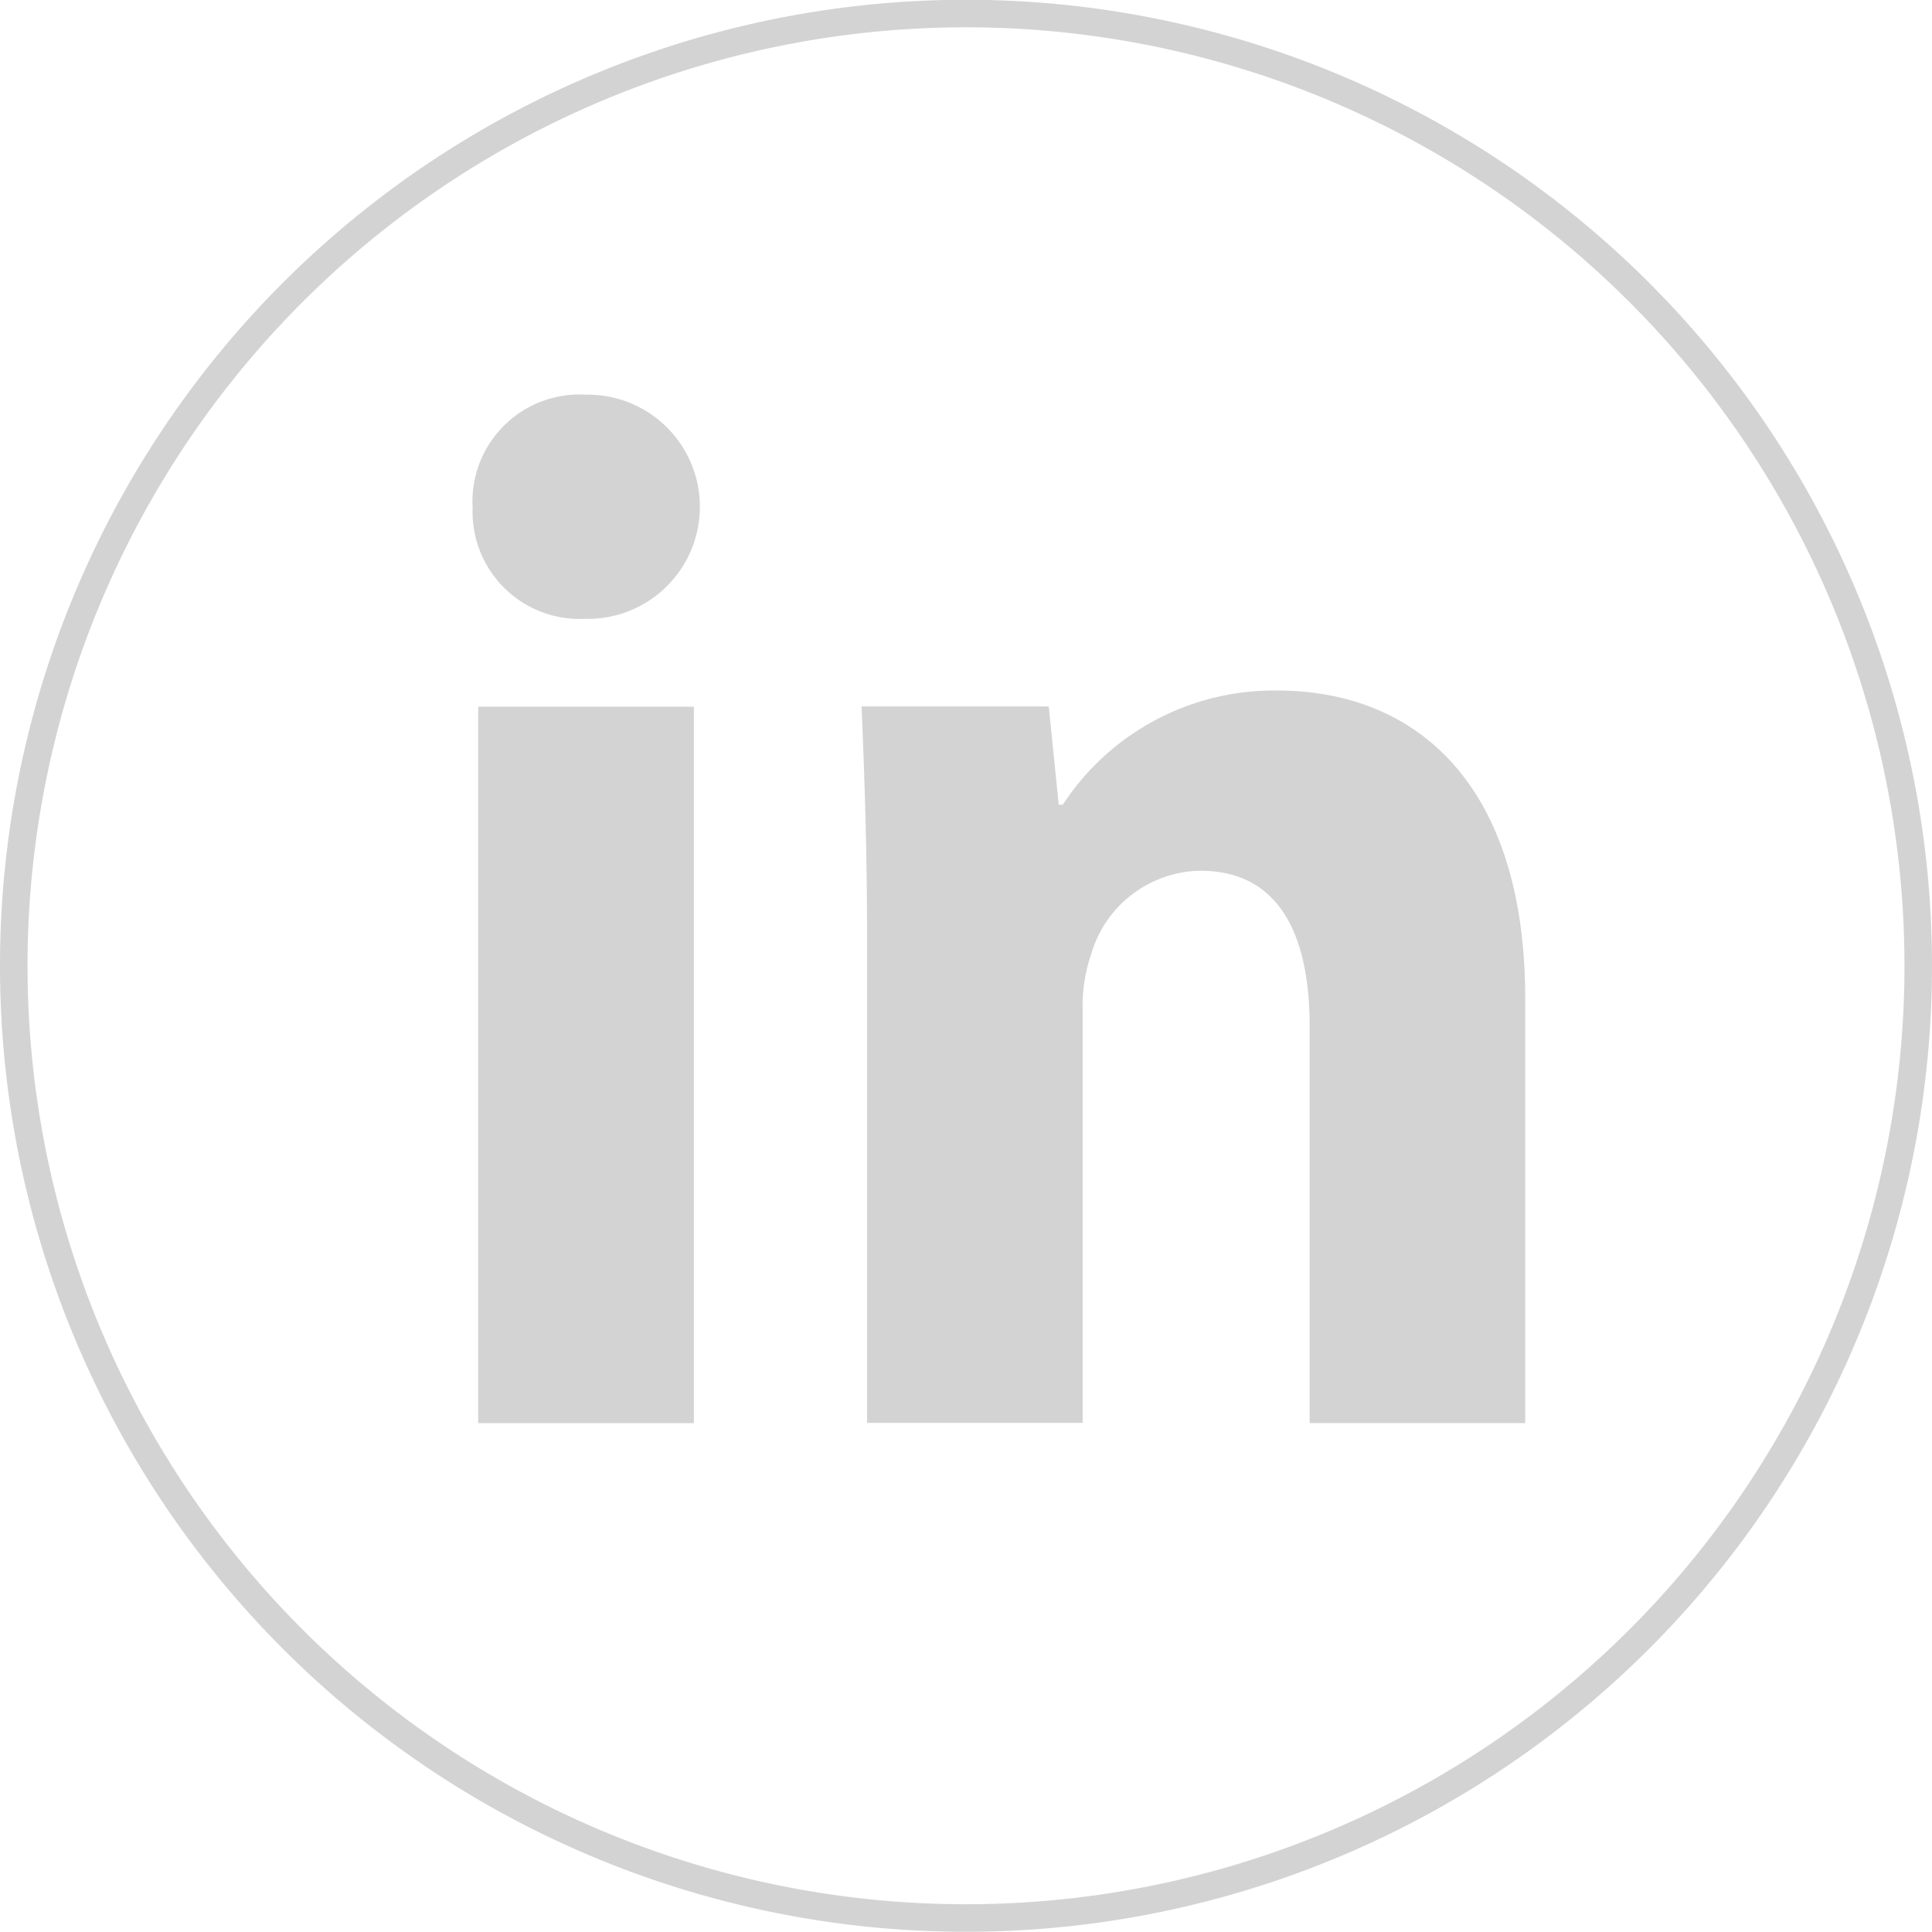 <svg xmlns="http://www.w3.org/2000/svg" width="35.088" height="35.089" viewBox="0 0 35.088 35.089">
  <g id="组_1495" data-name="组 1495" transform="translate(0.25 0.25)">
    <path id="路径_3932" data-name="路径 3932" d="M1107.882,4656.344a17.294,17.294,0,1,0,17.293-17.3,17.294,17.294,0,0,0-17.293,17.3" transform="translate(-1107.882 -4639.048)" fill="none" stroke="#D3D3D3" stroke-width="0.5"/>
    <g id="组_871" data-name="组 871" transform="translate(8.332 6.918)">
      <rect id="矩形_990" data-name="矩形 990" width="3.917" height="13.011" transform="translate(0.103 5.667)" fill="#D3D3D3"/>
      <path id="路径_3933" data-name="路径 3933" d="M1128.041,4654.3a4.582,4.582,0,0,1,3.891-2.075c2.577,0,4.508,1.756,4.508,5.588v7.716h-3.915v-7.21c0-1.676-.566-2.821-1.984-2.821a2.1,2.1,0,0,0-1.984,1.517,2.872,2.872,0,0,0-.154,1.011v7.5h-3.916v-8.861c0-1.622-.052-3.005-.1-4.151h3.4l.181,1.783Z" transform="translate(-1117.322 -4646.852)" fill="#D3D3D3"/>
      <path id="路径_3934" data-name="路径 3934" d="M1116.815,4648.514a1.945,1.945,0,0,1,2.062-2.05,2.036,2.036,0,1,1-.027,4.071,1.945,1.945,0,0,1-2.034-2.021" transform="translate(-1116.814 -4646.464)" fill="#D3D3D3"/>
    </g>
  </g>
</svg>
